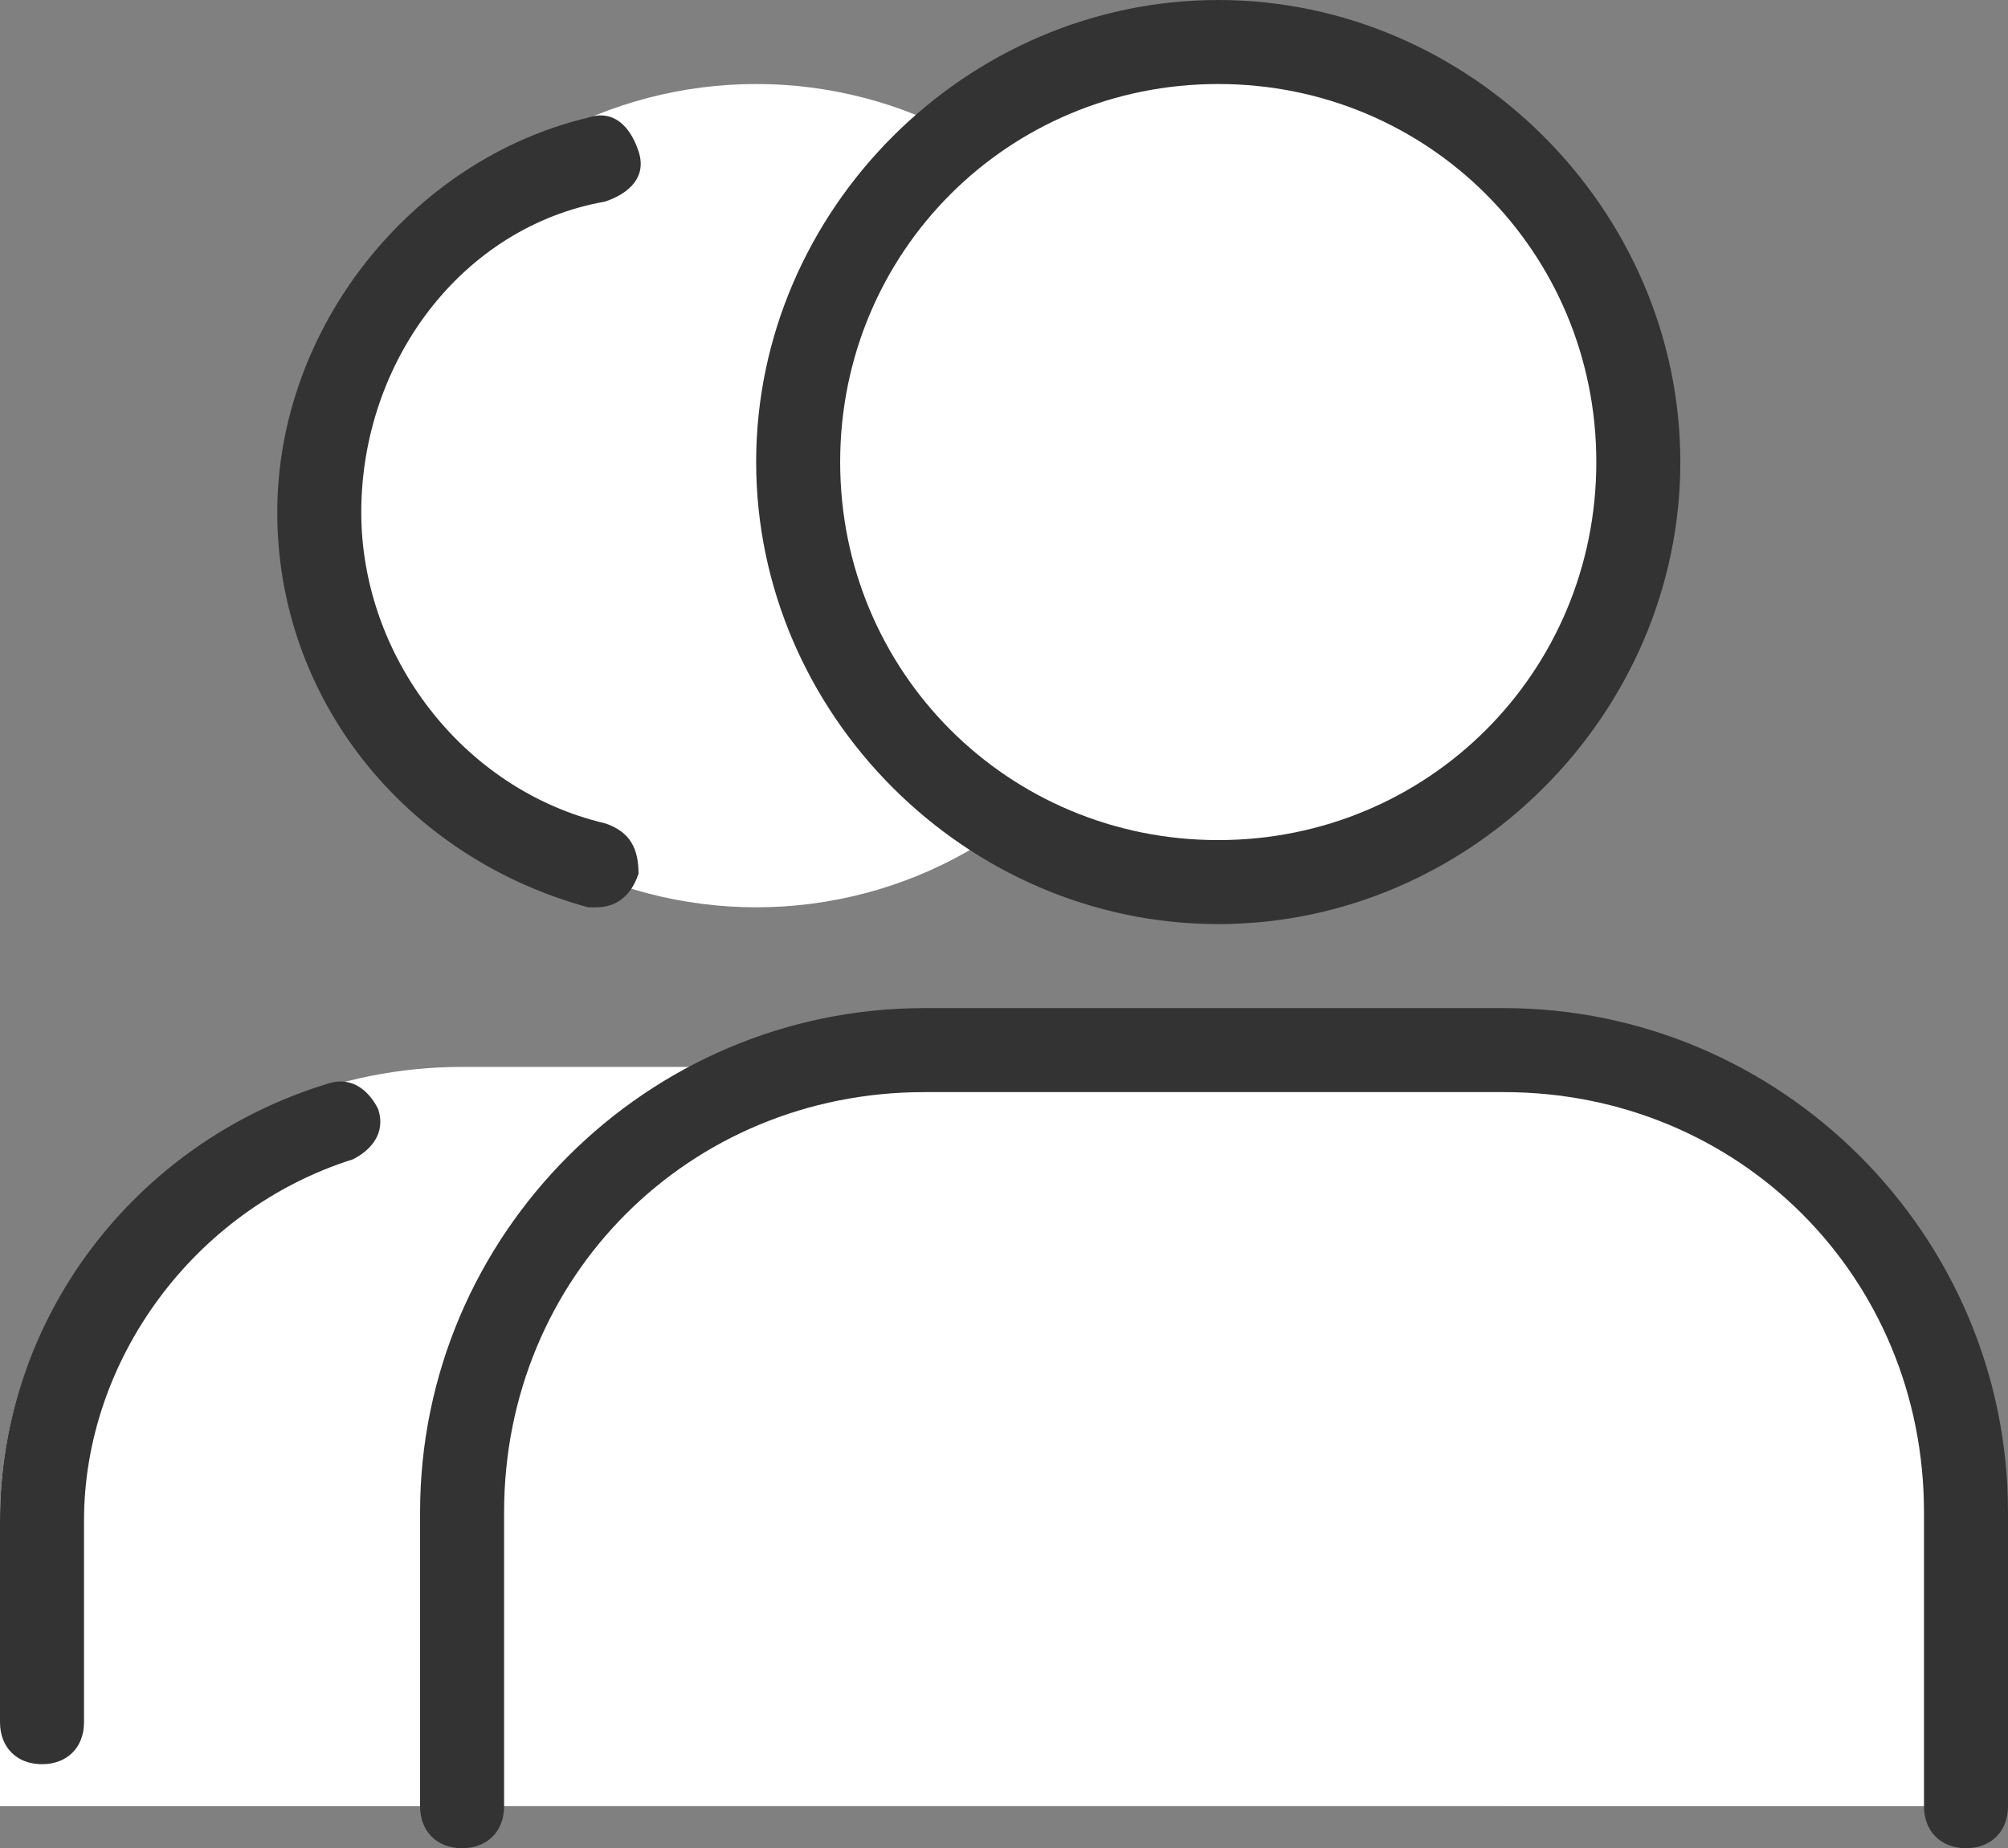 <?xml version="1.0" encoding="utf-8"?>
<!-- Generator: Adobe Illustrator 27.6.1, SVG Export Plug-In . SVG Version: 6.00 Build 0)  -->
<svg version="1.1" id="big" xmlns="http://www.w3.org/2000/svg" xmlns:xlink="http://www.w3.org/1999/xlink" x="0px" y="0px"
	 viewBox="0 0 23.9 22" style="enable-background:new 0 0 23.9 22;" xml:space="preserve">
<rect x="0" y="0" width="23.9" height="22" fill="#808080" stroke="none"/>
<style type="text/css">
	.st0{fill:#FFFFFF;}
	.st1{fill:#333333;}
</style>
<g>
	<g>
		<ellipse class="st0" cx="9" cy="5.9" rx="5" ry="4.9"/>
	</g>
	<g>
		<path class="st0" d="M0,21.5v-3.4c0-3,2.5-5.4,5.5-5.4h6.9c3.1,0,5.5,2.4,5.5,5.4v3.4"/>
	</g>
</g>
<g>
	<g>
		<circle class="st0" cx="14.5" cy="5.5" r="5"/>
		<path class="st1" d="M14.5,11C11.5,11,9,8.5,9,5.5S11.5,0,14.5,0S20,2.5,20,5.5S17.5,11,14.5,11z M14.5,1C12,1,10,3,10,5.5
			s2,4.5,4.5,4.5S19,8,19,5.5S17,1,14.5,1z"/>
	</g>
	<g>
		<path class="st0" d="M5.5,21.5V18c0-3.1,2.5-5.5,5.5-5.5h6.9c3.1,0,5.5,2.5,5.5,5.5v3.5"/>
		<path class="st1" d="M23.4,22c-0.3,0-0.5-0.2-0.5-0.5V18c0-2.8-2.2-5-5-5H11c-2.8,0-5,2.2-5,5v3.5C6,21.8,5.8,22,5.5,22
			S5,21.8,5,21.5V18c0-3.3,2.7-6,6-6h6.9c3.3,0,6,2.7,6,6v3.5C23.9,21.8,23.7,22,23.4,22z"/>
	</g>
</g>
<g>
	<g>
		<path class="st1" d="M7.1,10.8c0,0-0.1,0-0.1,0c-2.2-0.6-3.7-2.5-3.7-4.7c0-2.2,1.6-4.2,3.7-4.7c0.3-0.1,0.5,0.1,0.6,0.4
			c0.1,0.3-0.1,0.5-0.4,0.6C5.5,2.7,4.3,4.3,4.3,6.1c0,1.7,1.2,3.3,2.9,3.7c0.3,0.1,0.4,0.3,0.4,0.6C7.5,10.7,7.3,10.8,7.1,10.8z"/>
	</g>
	<g>
		<path class="st1" d="M0.5,21C0.2,21,0,20.8,0,20.5v-2.4c0-2.4,1.6-4.5,3.9-5.2c0.3-0.1,0.5,0.1,0.6,0.3c0.1,0.3-0.1,0.5-0.3,0.6
			C2.3,14.4,1,16.2,1,18.1v2.4C1,20.8,0.8,21,0.5,21z"/>
	</g>
</g>
</svg>
